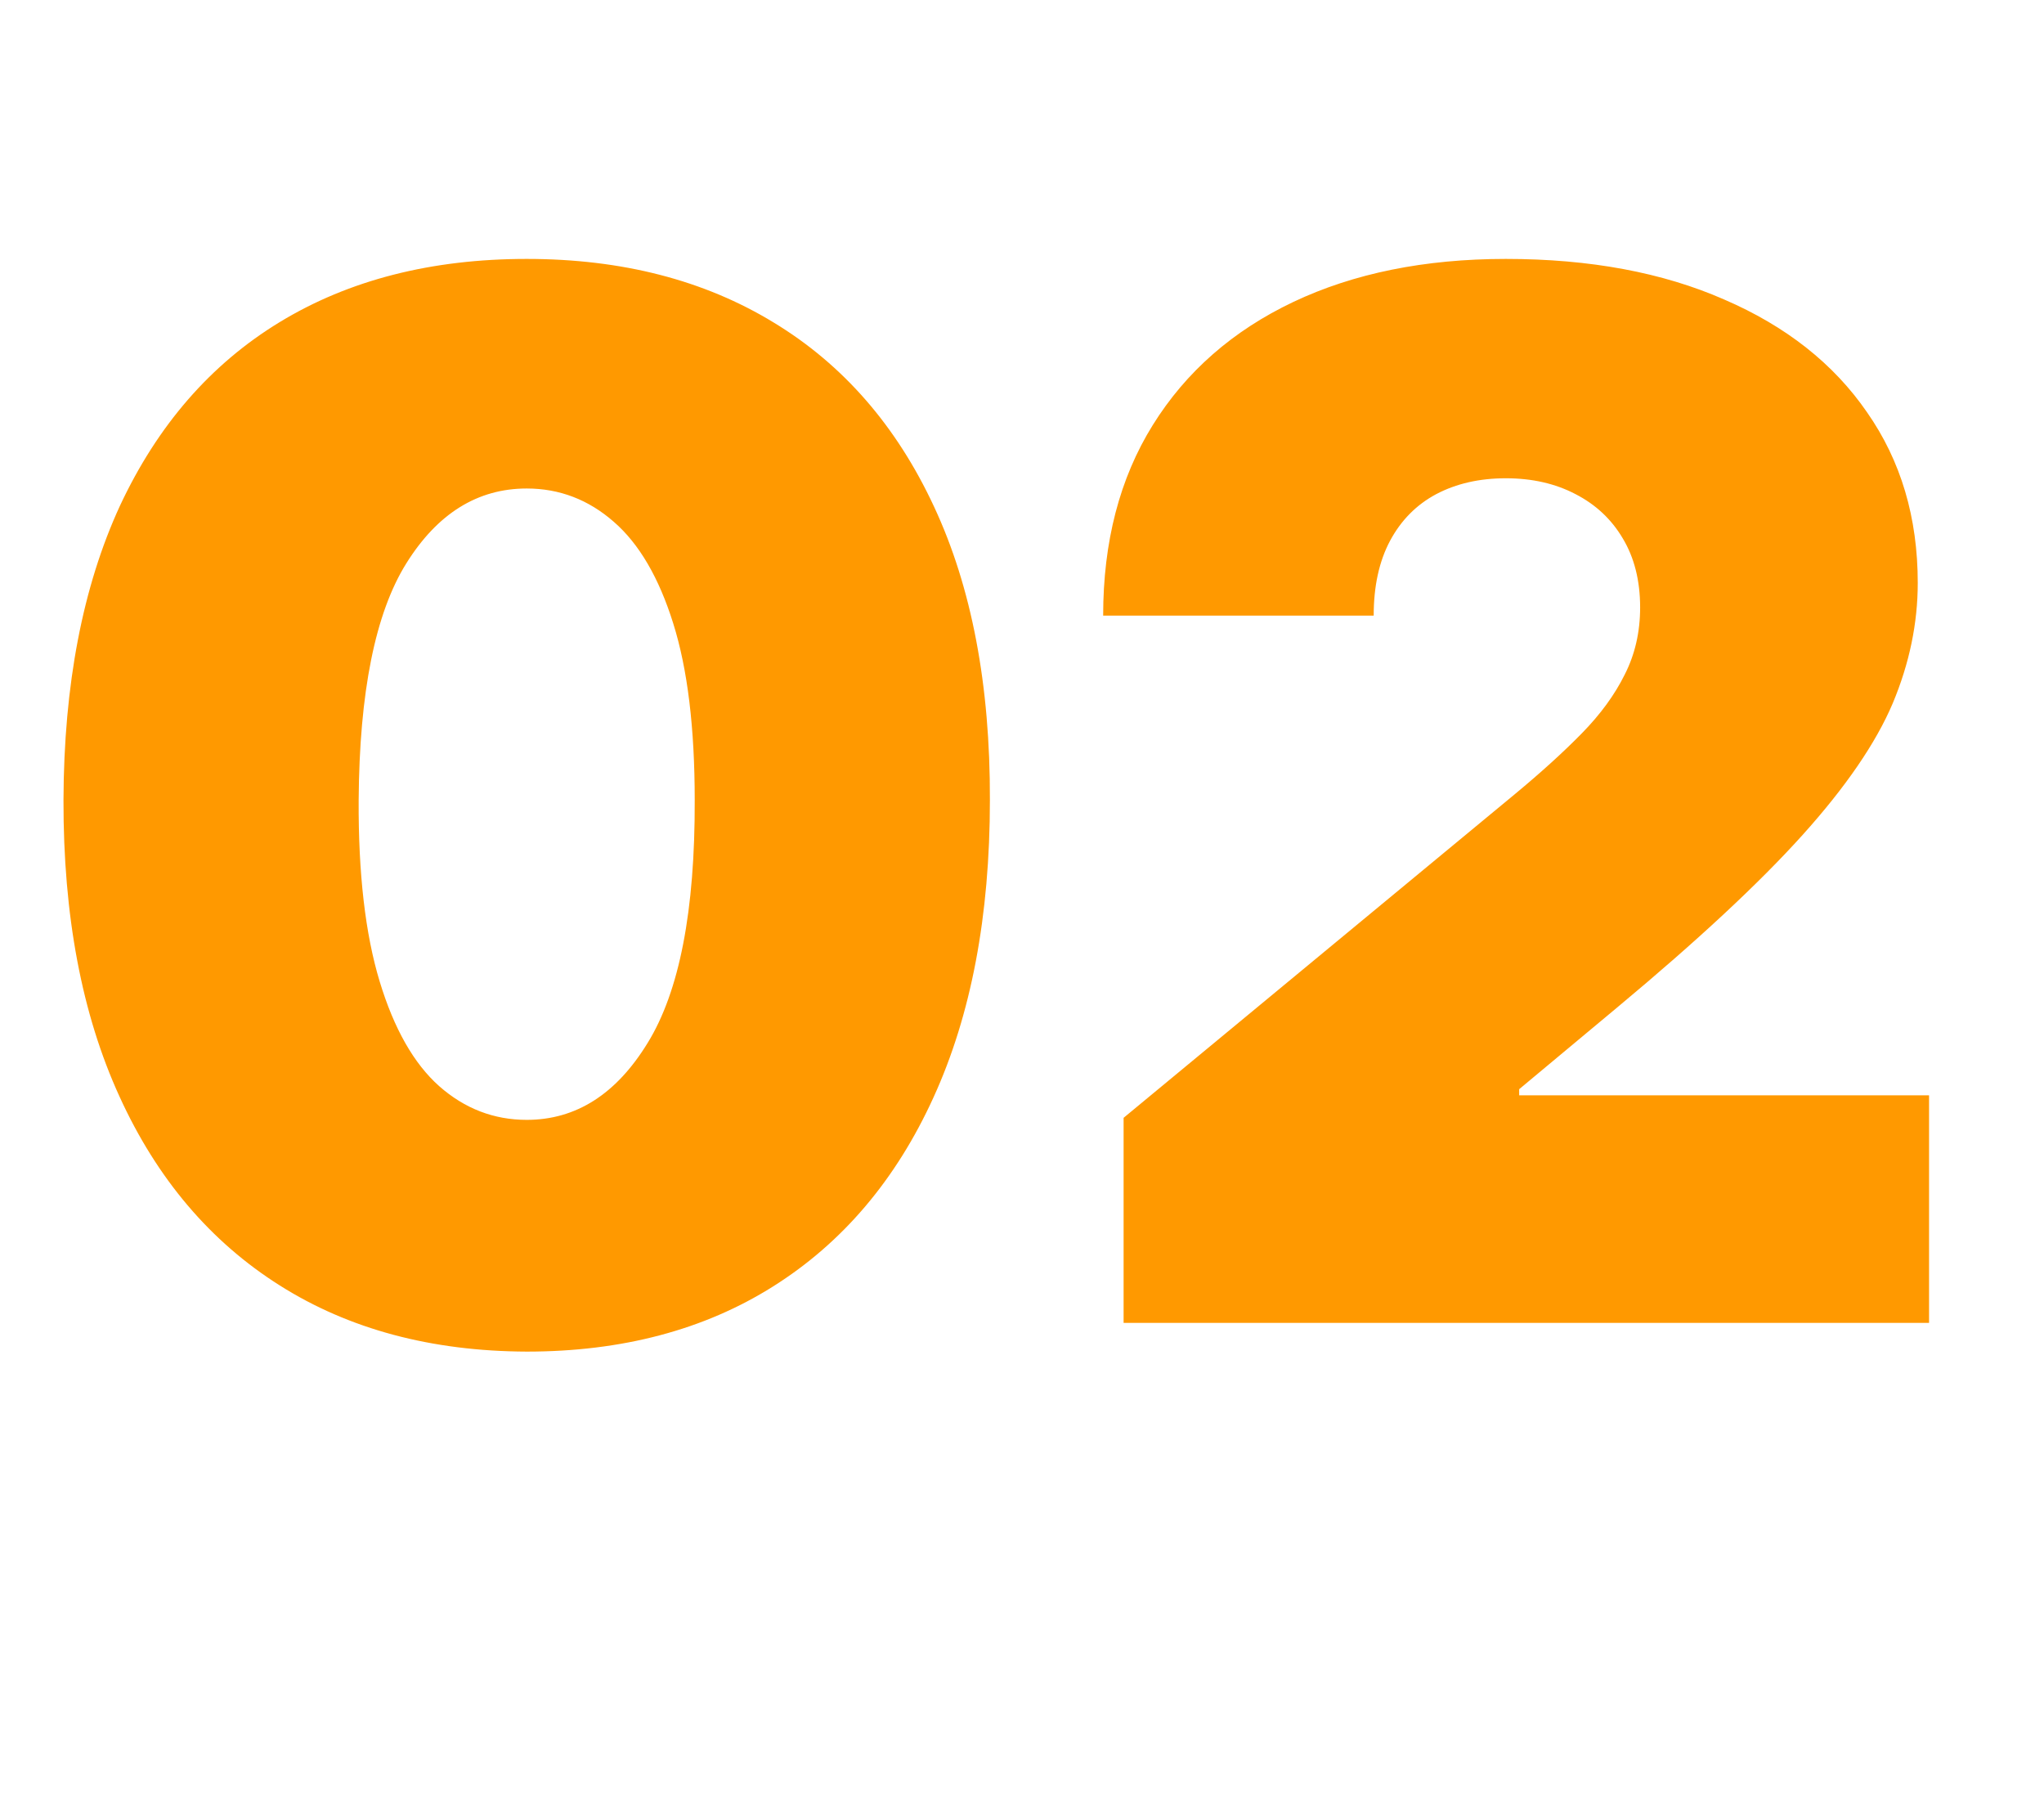 <?xml version="1.0" encoding="UTF-8"?> <svg xmlns="http://www.w3.org/2000/svg" width="17" height="15" viewBox="0 0 17 15" fill="none"> <path d="M4.381 11.239C3.588 11.236 2.903 11.053 2.327 10.689C1.75 10.325 1.305 9.801 0.993 9.116C0.68 8.432 0.526 7.611 0.528 6.653C0.531 5.693 0.688 4.878 0.997 4.207C1.31 3.537 1.753 3.027 2.327 2.678C2.903 2.328 3.588 2.153 4.381 2.153C5.173 2.153 5.858 2.33 6.435 2.682C7.011 3.031 7.456 3.541 7.768 4.212C8.081 4.882 8.236 5.696 8.233 6.653C8.233 7.616 8.077 8.44 7.764 9.125C7.452 9.81 7.007 10.334 6.43 10.697C5.857 11.058 5.173 11.239 4.381 11.239ZM4.381 9.312C4.79 9.312 5.125 9.099 5.386 8.673C5.651 8.244 5.781 7.571 5.778 6.653C5.778 6.054 5.719 5.564 5.599 5.183C5.48 4.803 5.315 4.521 5.105 4.339C4.895 4.155 4.653 4.062 4.381 4.062C3.972 4.062 3.638 4.27 3.379 4.685C3.121 5.099 2.989 5.756 2.983 6.653C2.98 7.264 3.038 7.767 3.158 8.162C3.277 8.554 3.442 8.844 3.652 9.031C3.865 9.219 4.108 9.312 4.381 9.312ZM9.345 11V9.295L12.601 6.602C12.817 6.423 13.001 6.256 13.155 6.099C13.311 5.94 13.43 5.777 13.513 5.609C13.598 5.442 13.641 5.256 13.641 5.051C13.641 4.827 13.592 4.635 13.496 4.476C13.402 4.317 13.271 4.195 13.104 4.109C12.936 4.021 12.743 3.977 12.524 3.977C12.305 3.977 12.112 4.021 11.945 4.109C11.78 4.197 11.652 4.327 11.561 4.497C11.47 4.668 11.425 4.875 11.425 5.119H9.175C9.175 4.506 9.312 3.977 9.588 3.534C9.864 3.091 10.253 2.75 10.756 2.511C11.258 2.273 11.848 2.153 12.524 2.153C13.223 2.153 13.828 2.266 14.339 2.49C14.854 2.712 15.25 3.024 15.528 3.428C15.81 3.831 15.95 4.304 15.95 4.847C15.95 5.182 15.881 5.516 15.742 5.848C15.602 6.178 15.352 6.543 14.992 6.943C14.631 7.344 14.118 7.821 13.453 8.375L12.635 9.057V9.108H16.044V11H9.345Z" fill="#FF9900"></path> </svg> 